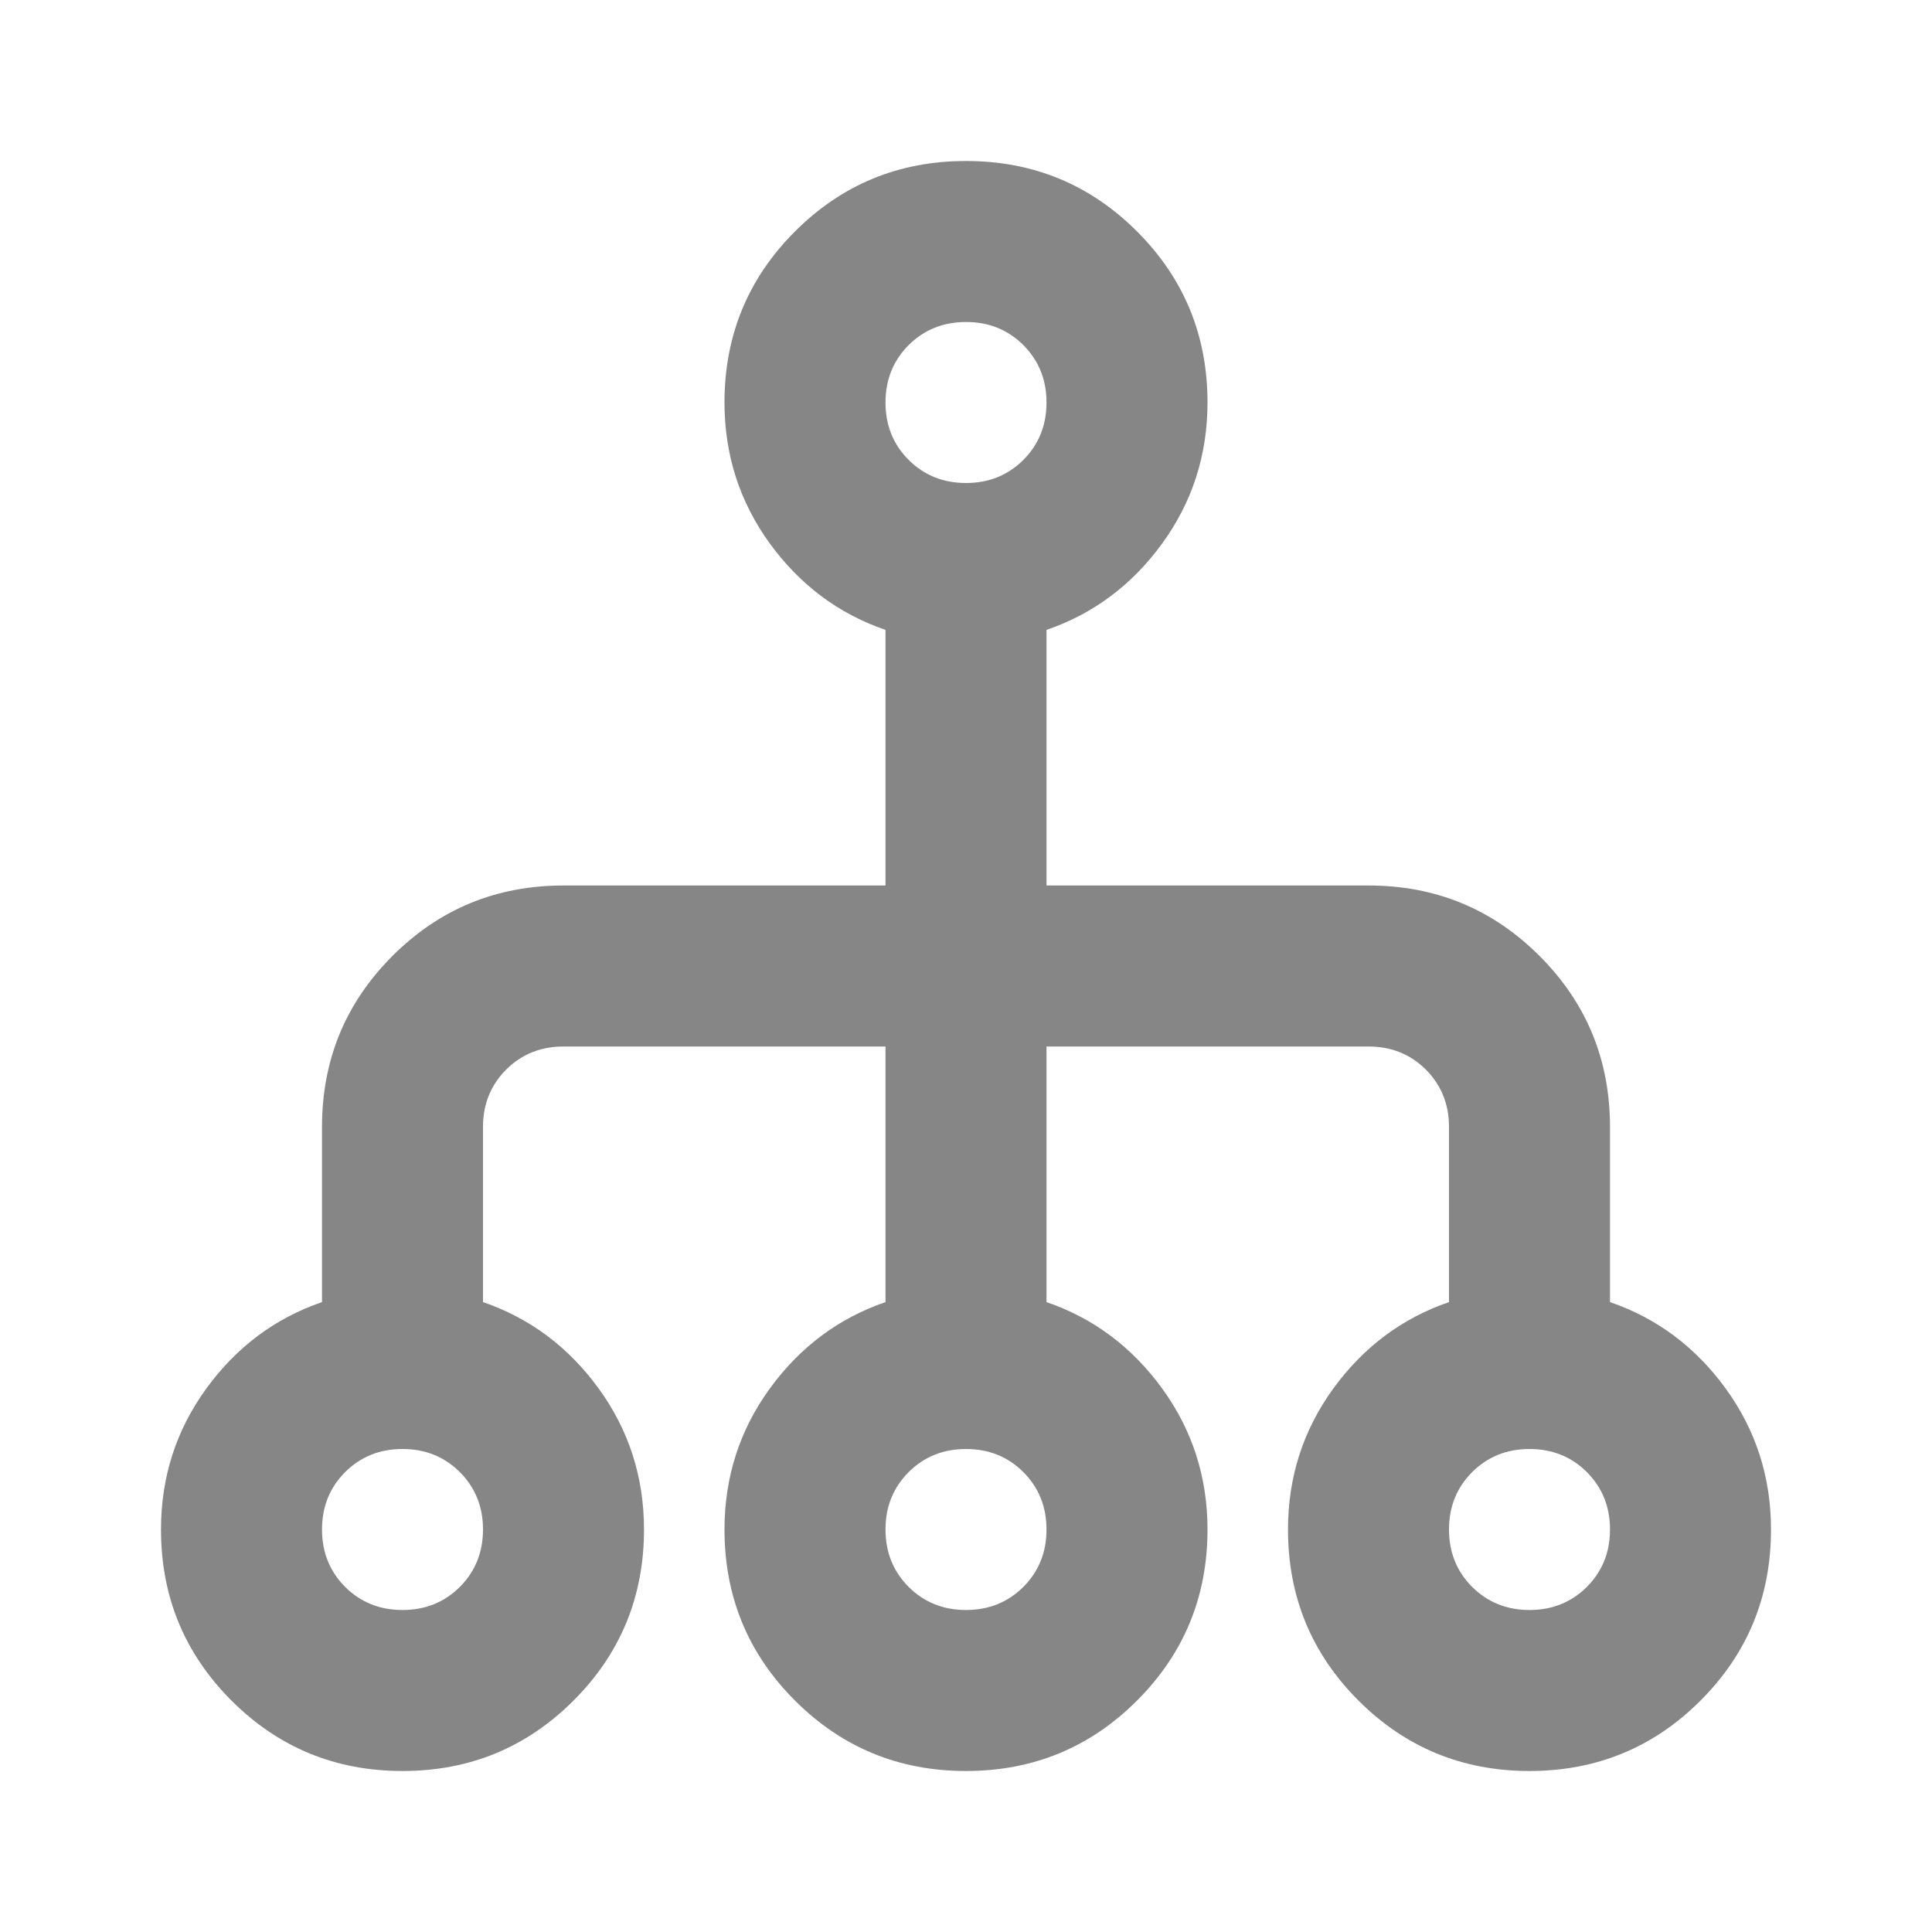 <svg width="30" height="30" viewBox="0 0 30 30" fill="none" xmlns="http://www.w3.org/2000/svg">
<mask id="mask0_14291_20151" style="mask-type:alpha" maskUnits="userSpaceOnUse" x="0" y="0" width="30" height="30">
<rect width="30" height="30" fill="#D9D9D9"/>
</mask>
<g mask="url(#mask0_14291_20151)">
<path d="M6.25 27.5C5.208 27.5 4.323 27.135 3.594 26.406C2.865 25.677 2.5 24.792 2.5 23.75C2.5 22.938 2.734 22.208 3.203 21.562C3.672 20.917 4.271 20.469 5 20.219V17.5C5 16.458 5.365 15.573 6.094 14.844C6.823 14.115 7.708 13.75 8.75 13.75H13.75V9.781C13.021 9.531 12.422 9.083 11.953 8.438C11.484 7.792 11.25 7.062 11.25 6.25C11.25 5.208 11.615 4.323 12.344 3.594C13.073 2.865 13.958 2.5 15 2.5C16.042 2.5 16.927 2.865 17.656 3.594C18.385 4.323 18.75 5.208 18.75 6.25C18.75 7.062 18.516 7.792 18.047 8.438C17.578 9.083 16.979 9.531 16.25 9.781V13.75H21.25C22.292 13.75 23.177 14.115 23.906 14.844C24.635 15.573 25 16.458 25 17.5V20.219C25.729 20.469 26.328 20.917 26.797 21.562C27.266 22.208 27.5 22.938 27.5 23.75C27.5 24.792 27.135 25.677 26.406 26.406C25.677 27.135 24.792 27.5 23.75 27.5C22.708 27.5 21.823 27.135 21.094 26.406C20.365 25.677 20 24.792 20 23.75C20 22.938 20.234 22.208 20.703 21.562C21.172 20.917 21.771 20.469 22.5 20.219V17.5C22.5 17.146 22.38 16.849 22.141 16.609C21.901 16.37 21.604 16.25 21.25 16.25H16.25V20.219C16.979 20.469 17.578 20.917 18.047 21.562C18.516 22.208 18.75 22.938 18.75 23.75C18.75 24.792 18.385 25.677 17.656 26.406C16.927 27.135 16.042 27.5 15 27.5C13.958 27.5 13.073 27.135 12.344 26.406C11.615 25.677 11.25 24.792 11.25 23.75C11.25 22.938 11.484 22.208 11.953 21.562C12.422 20.917 13.021 20.469 13.75 20.219V16.25H8.75C8.396 16.25 8.099 16.37 7.859 16.609C7.62 16.849 7.5 17.146 7.5 17.5V20.219C8.229 20.469 8.828 20.917 9.297 21.562C9.766 22.208 10 22.938 10 23.75C10 24.792 9.635 25.677 8.906 26.406C8.177 27.135 7.292 27.5 6.25 27.5ZM6.25 25C6.604 25 6.901 24.88 7.141 24.641C7.38 24.401 7.5 24.104 7.5 23.75C7.5 23.396 7.38 23.099 7.141 22.859C6.901 22.62 6.604 22.5 6.25 22.5C5.896 22.5 5.599 22.62 5.359 22.859C5.12 23.099 5 23.396 5 23.75C5 24.104 5.12 24.401 5.359 24.641C5.599 24.88 5.896 25 6.25 25ZM15 25C15.354 25 15.651 24.88 15.891 24.641C16.13 24.401 16.25 24.104 16.25 23.75C16.25 23.396 16.13 23.099 15.891 22.859C15.651 22.62 15.354 22.5 15 22.5C14.646 22.5 14.349 22.62 14.109 22.859C13.87 23.099 13.75 23.396 13.75 23.75C13.75 24.104 13.87 24.401 14.109 24.641C14.349 24.88 14.646 25 15 25ZM23.75 25C24.104 25 24.401 24.88 24.641 24.641C24.88 24.401 25 24.104 25 23.75C25 23.396 24.88 23.099 24.641 22.859C24.401 22.62 24.104 22.5 23.75 22.5C23.396 22.5 23.099 22.62 22.859 22.859C22.62 23.099 22.5 23.396 22.5 23.75C22.5 24.104 22.62 24.401 22.859 24.641C23.099 24.88 23.396 25 23.75 25ZM15 7.5C15.354 7.5 15.651 7.38 15.891 7.141C16.13 6.901 16.25 6.604 16.25 6.25C16.25 5.896 16.13 5.599 15.891 5.359C15.651 5.12 15.354 5 15 5C14.646 5 14.349 5.12 14.109 5.359C13.87 5.599 13.75 5.896 13.75 6.25C13.75 6.604 13.87 6.901 14.109 7.141C14.349 7.38 14.646 7.5 15 7.5Z" fill="#868686"/>
</g>
</svg>
